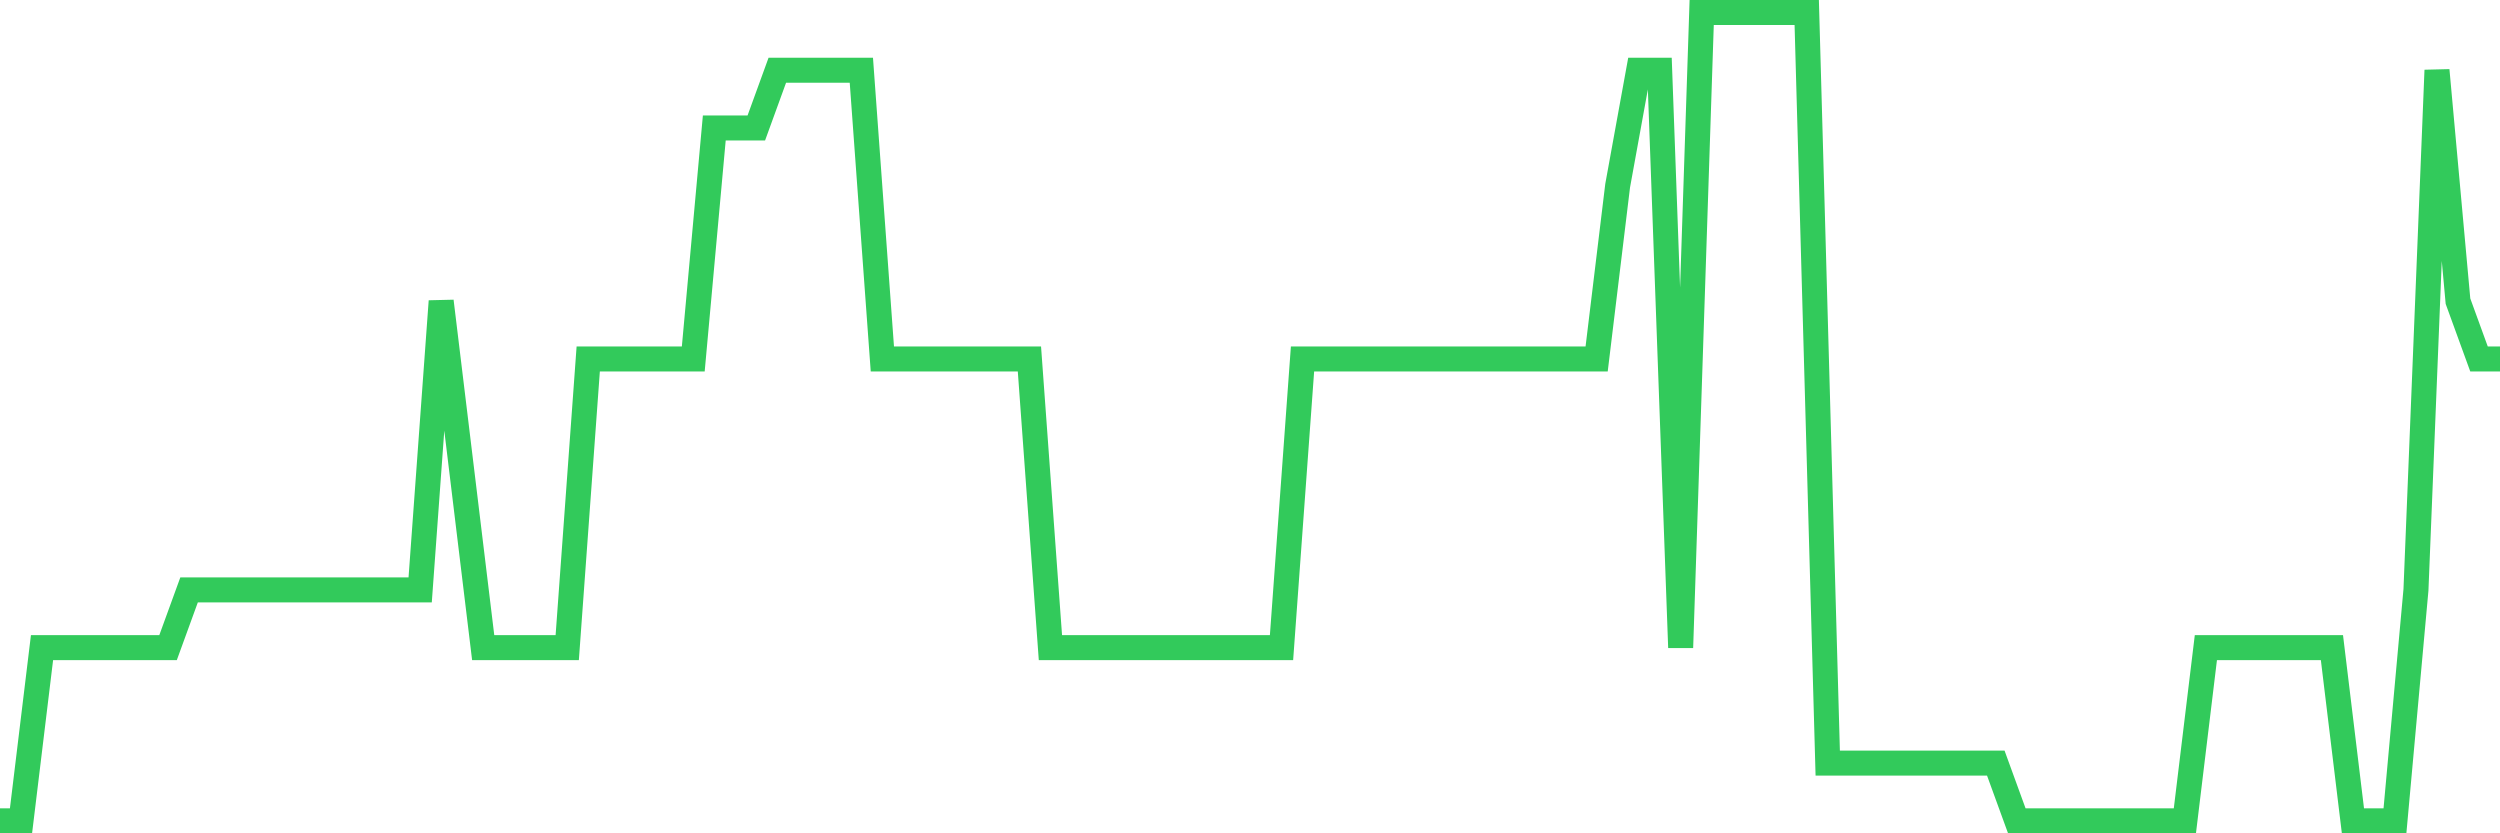 <svg
  xmlns="http://www.w3.org/2000/svg"
  xmlns:xlink="http://www.w3.org/1999/xlink"
  width="120"
  height="40"
  viewBox="0 0 120 40"
  preserveAspectRatio="none"
>
  <polyline
    points="0,39.4 1.008,39.4 2.017,31.086 3.025,31.086 4.034,31.086 5.042,31.086 6.05,31.086 7.059,31.086 8.067,31.086 9.076,28.314 10.084,28.314 11.092,28.314 12.101,28.314 13.109,28.314 14.118,28.314 15.126,28.314 16.134,28.314 17.143,28.314 18.151,28.314 19.16,28.314 20.168,28.314 21.176,14.457 22.185,22.771 23.193,31.086 24.202,31.086 25.21,31.086 26.218,31.086 27.227,31.086 28.235,17.229 29.244,17.229 30.252,17.229 31.261,17.229 32.269,17.229 33.277,17.229 34.286,6.143 35.294,6.143 36.303,6.143 37.311,3.371 38.319,3.371 39.328,3.371 40.336,3.371 41.345,3.371 42.353,17.229 43.361,17.229 44.37,17.229 45.378,17.229 46.387,17.229 47.395,17.229 48.403,17.229 49.412,17.229 50.42,31.086 51.429,31.086 52.437,31.086 53.445,31.086 54.454,31.086 55.462,31.086 56.471,31.086 57.479,31.086 58.487,31.086 59.496,31.086 60.504,31.086 61.513,31.086 62.521,17.229 63.529,17.229 64.538,17.229 65.546,17.229 66.555,17.229 67.563,17.229 68.571,17.229 69.58,17.229 70.588,17.229 71.597,17.229 72.605,17.229 73.613,17.229 74.622,17.229 75.63,17.229 76.639,17.229 77.647,8.914 78.655,3.371 79.664,3.371 80.672,31.086 81.681,0.6 82.689,0.6 83.697,0.6 84.706,0.6 85.714,0.6 86.723,0.6 87.731,36.629 88.739,36.629 89.748,36.629 90.756,36.629 91.765,36.629 92.773,36.629 93.782,36.629 94.79,36.629 95.798,36.629 96.807,39.4 97.815,39.4 98.824,39.4 99.832,39.4 100.84,39.4 101.849,39.4 102.857,39.4 103.866,39.4 104.874,39.4 105.882,31.086 106.891,31.086 107.899,31.086 108.908,31.086 109.916,31.086 110.924,31.086 111.933,31.086 112.941,39.4 113.95,39.4 114.958,39.4 115.966,28.314 116.975,3.371 117.983,14.457 118.992,17.229 120,17.229"
    fill="none"
    stroke="#32ca5b"
    stroke-width="1.2"
  >
  </polyline>
</svg>